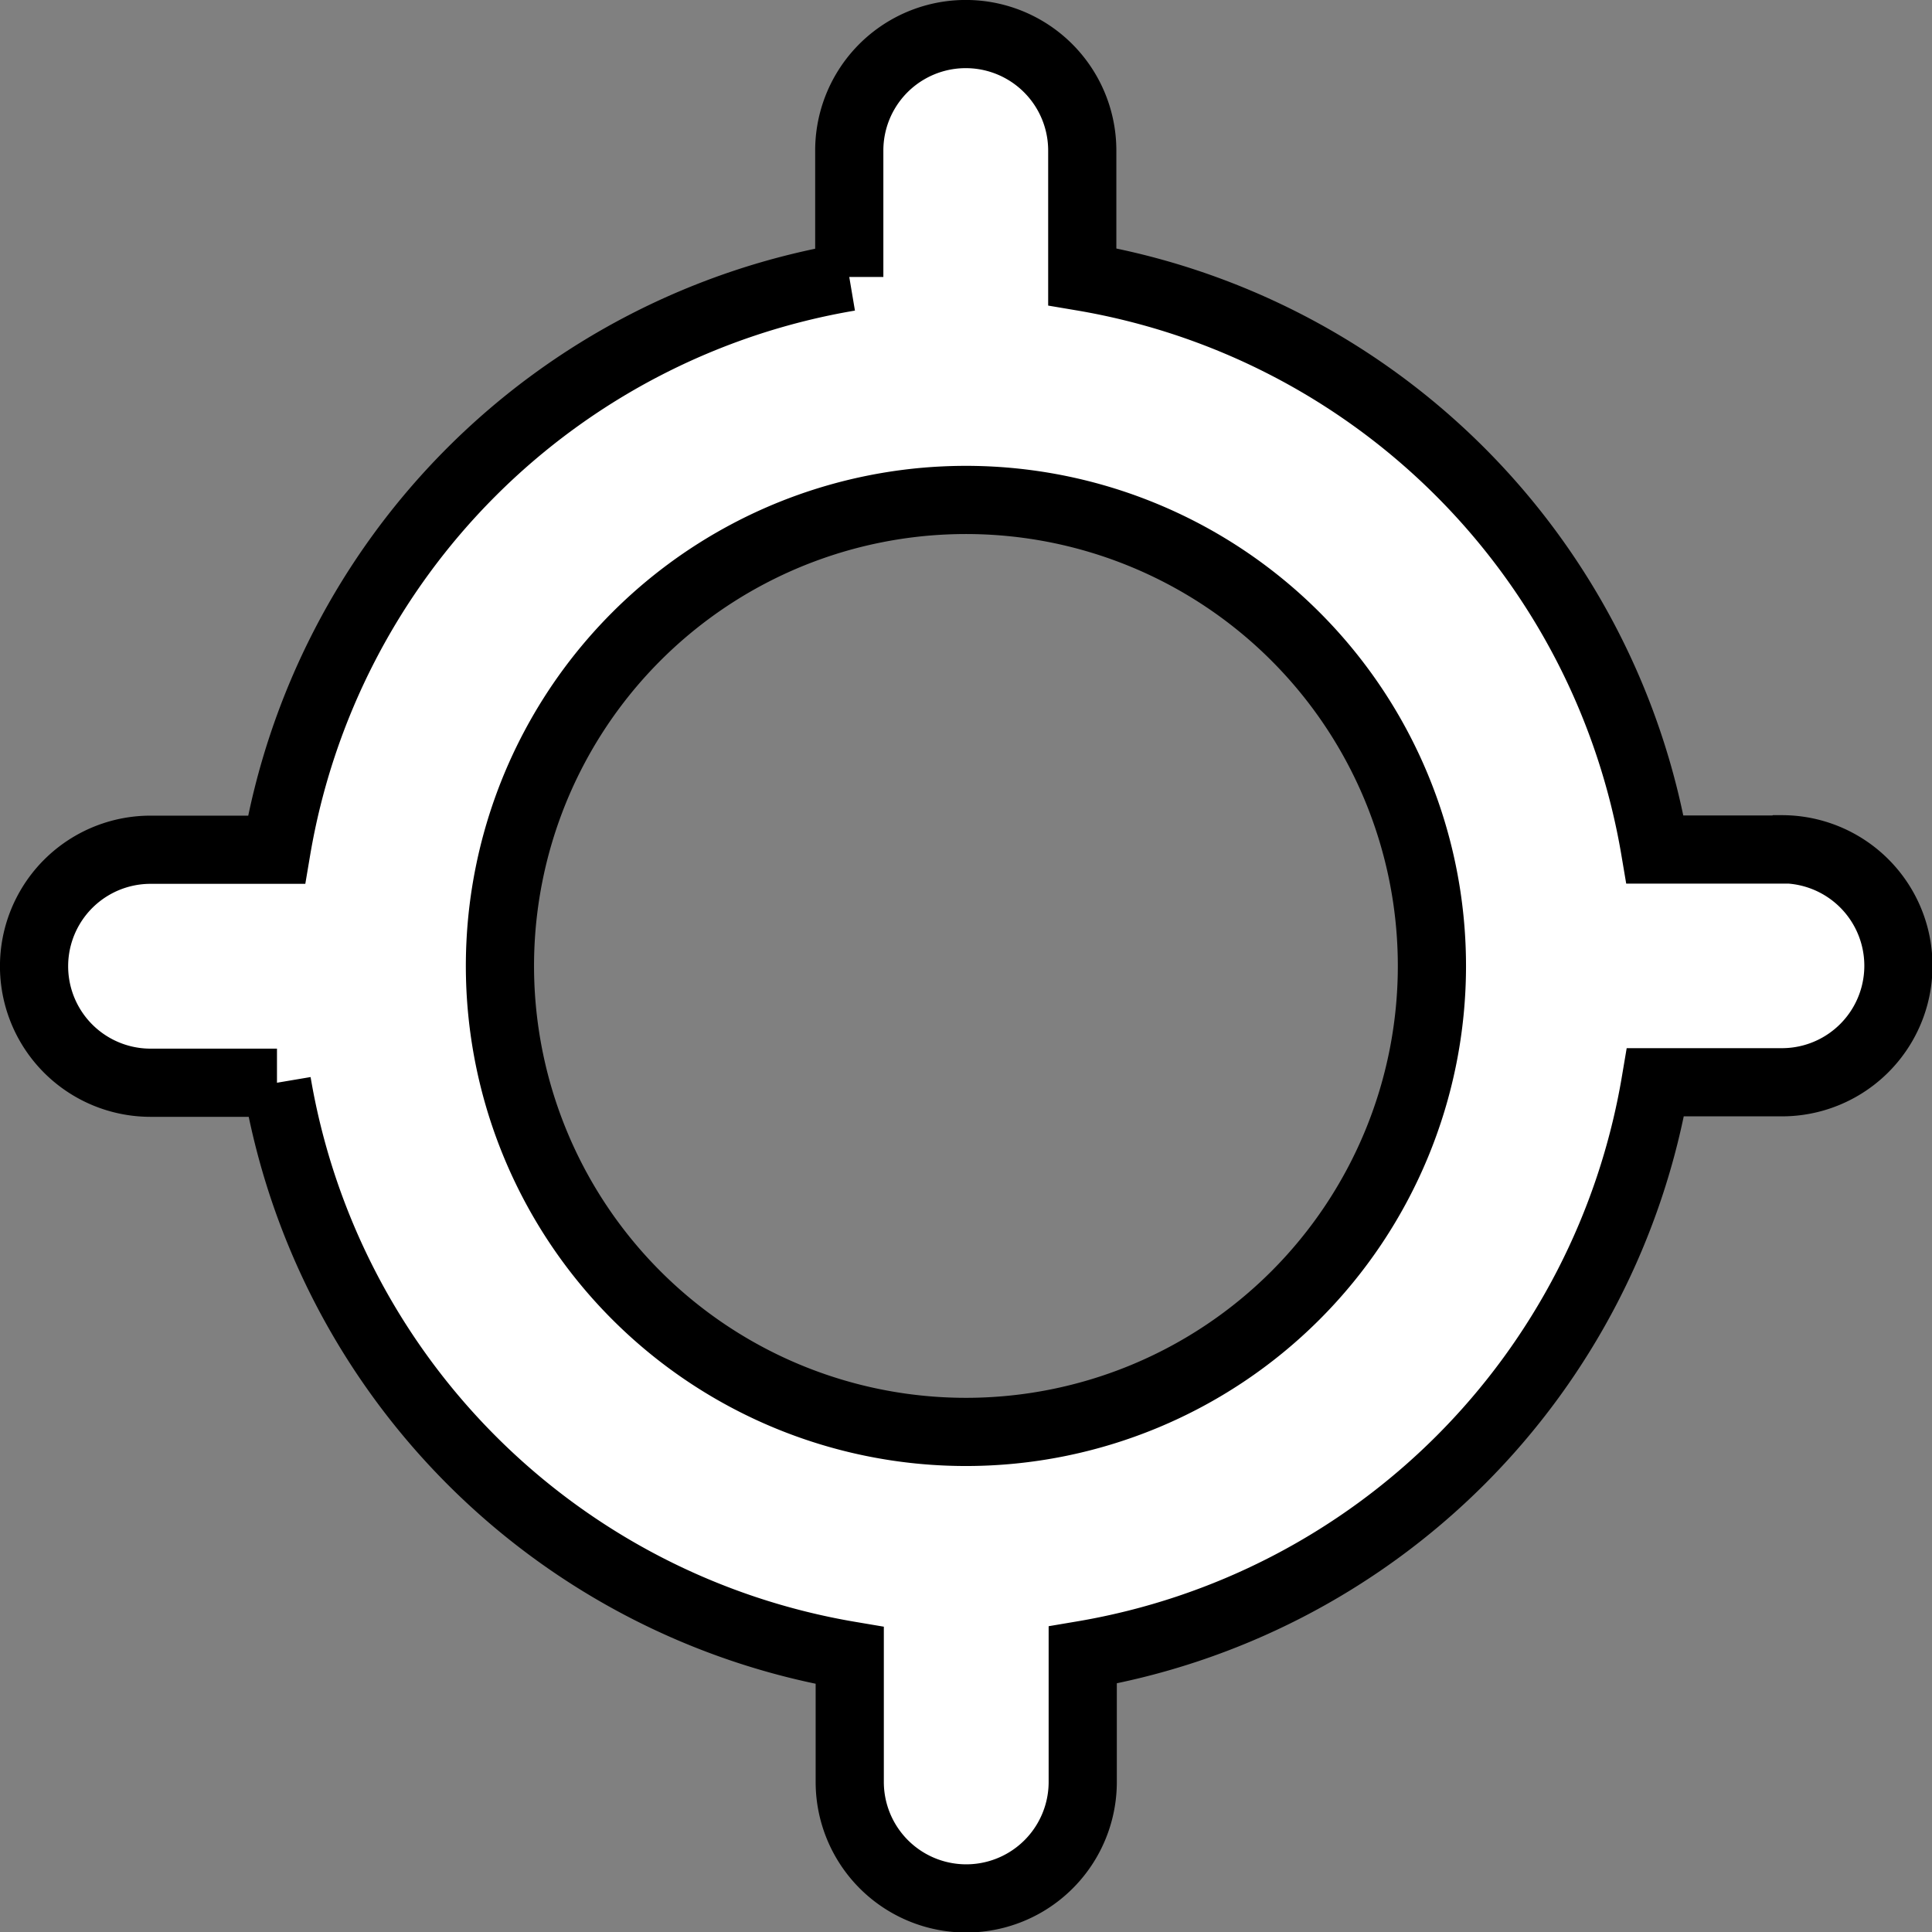 <svg xmlns="http://www.w3.org/2000/svg" width="28.334" height="28.334" viewBox="0 0 28.334 28.334">
  <rect x="0" y="0" width="28.334" height="28.334" fill="#808080" stroke="none"/>
  <path id="Path_13683" data-name="Path 13683" d="M43.626,29.959H41.772a10.25,10.25,0,0,0-8.4-8.4V19.708a1.708,1.708,0,1,0-3.417,0v1.854a10.25,10.25,0,0,0-8.4,8.4H19.708a1.708,1.708,0,1,0,0,3.417h1.854a10.25,10.25,0,0,0,8.4,8.4v1.854a1.708,1.708,0,0,0,3.417,0V41.772a10.25,10.25,0,0,0,8.4-8.4h1.854a1.708,1.708,0,1,0,0-3.417ZM31.667,38.5A6.834,6.834,0,1,1,38.5,31.667,6.834,6.834,0,0,1,31.667,38.5Z" transform="translate(-17.5 -17.5)" fill="#fff" stroke="#000" stroke-width="1"/>
</svg>
